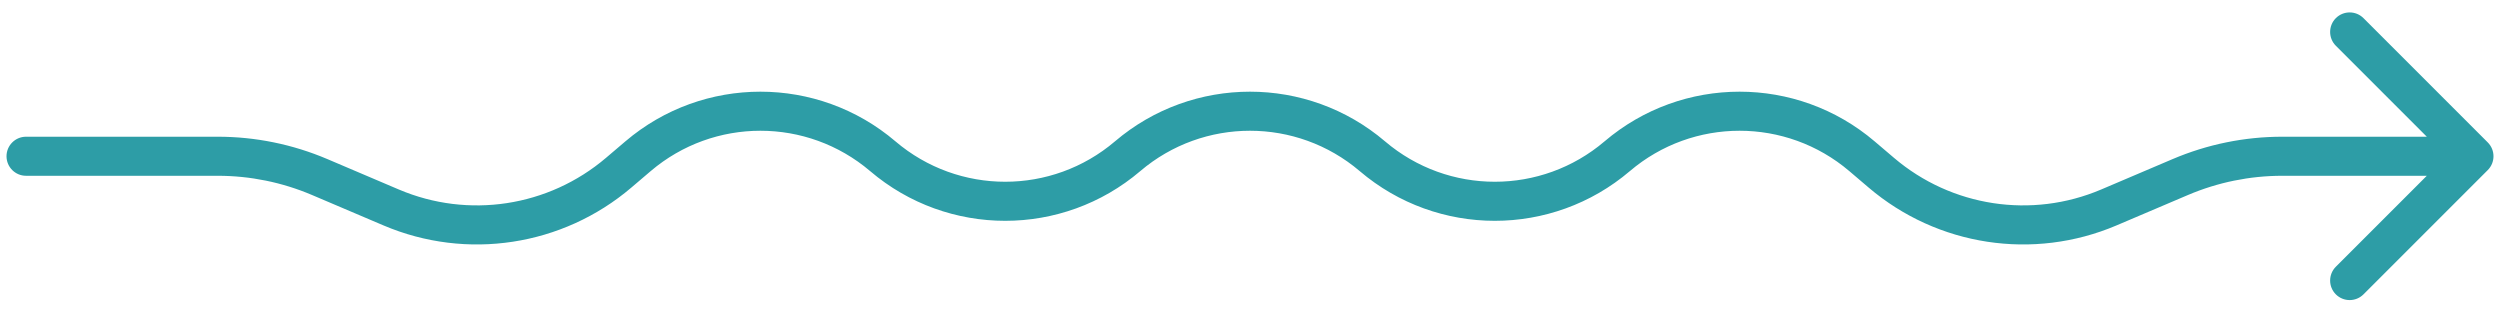 <svg width="192" height="24" viewBox="0 0 192 24" fill="none" xmlns="http://www.w3.org/2000/svg">
<path d="M2 13.5C1.172 13.5 0.5 12.828 0.5 12C0.5 11.172 1.172 10.5 2 10.5V13.5ZM191.061 10.939C191.646 11.525 191.646 12.475 191.061 13.061L181.515 22.607C180.929 23.192 179.979 23.192 179.393 22.607C178.808 22.021 178.808 21.071 179.393 20.485L187.879 12L179.393 3.515C178.808 2.929 178.808 1.979 179.393 1.393C179.979 0.808 180.929 0.808 181.515 1.393L191.061 10.939ZM144.49 13.268L145.462 12.125L144.49 13.268ZM143 12L143.972 10.858L143 12ZM2 10.5H16.722V13.5H2V10.5ZM25.14 12.217L30.629 14.553L29.455 17.313L23.965 14.977L25.14 12.217ZM46.538 12.125L48.028 10.858L49.972 13.142L48.483 14.41L46.538 12.125ZM143.972 10.858L145.462 12.125L143.517 14.41L142.028 13.142L143.972 10.858ZM161.371 14.553L166.86 12.217L168.035 14.977L162.545 17.313L161.371 14.553ZM175.278 10.5H190V13.5H175.278V10.5ZM166.86 12.217C169.522 11.084 172.385 10.5 175.278 10.5V13.5C172.789 13.5 170.325 14.002 168.035 14.977L166.86 12.217ZM145.462 12.125C149.877 15.883 156.036 16.823 161.371 14.553L162.545 17.313C156.165 20.028 148.798 18.904 143.517 14.41L145.462 12.125ZM123.228 10.858C129.207 5.769 137.993 5.769 143.972 10.858L142.028 13.142C137.17 9.008 130.03 9.008 125.172 13.142L123.228 10.858ZM106.372 10.858C111.23 14.992 118.37 14.992 123.228 10.858L125.172 13.142C119.193 18.231 110.407 18.231 104.428 13.142L106.372 10.858ZM85.628 10.858C91.606 5.769 100.393 5.769 106.372 10.858L104.428 13.142C99.57 9.008 92.43 9.008 87.572 13.142L85.628 10.858ZM68.772 10.858C73.63 14.992 80.77 14.992 85.628 10.858L87.572 13.142C81.594 18.231 72.806 18.231 66.828 13.142L68.772 10.858ZM48.028 10.858C54.007 5.769 62.794 5.769 68.772 10.858L66.828 13.142C61.97 9.008 54.83 9.008 49.972 13.142L48.028 10.858ZM30.629 14.553C35.964 16.823 42.123 15.883 46.538 12.125L48.483 14.41C43.202 18.904 35.835 20.028 29.455 17.313L30.629 14.553ZM16.722 10.5C19.615 10.5 22.478 11.084 25.14 12.217L23.965 14.977C21.675 14.002 19.211 13.5 16.722 13.5V10.5Z" fill="#2D9DA6"/>
</svg>

